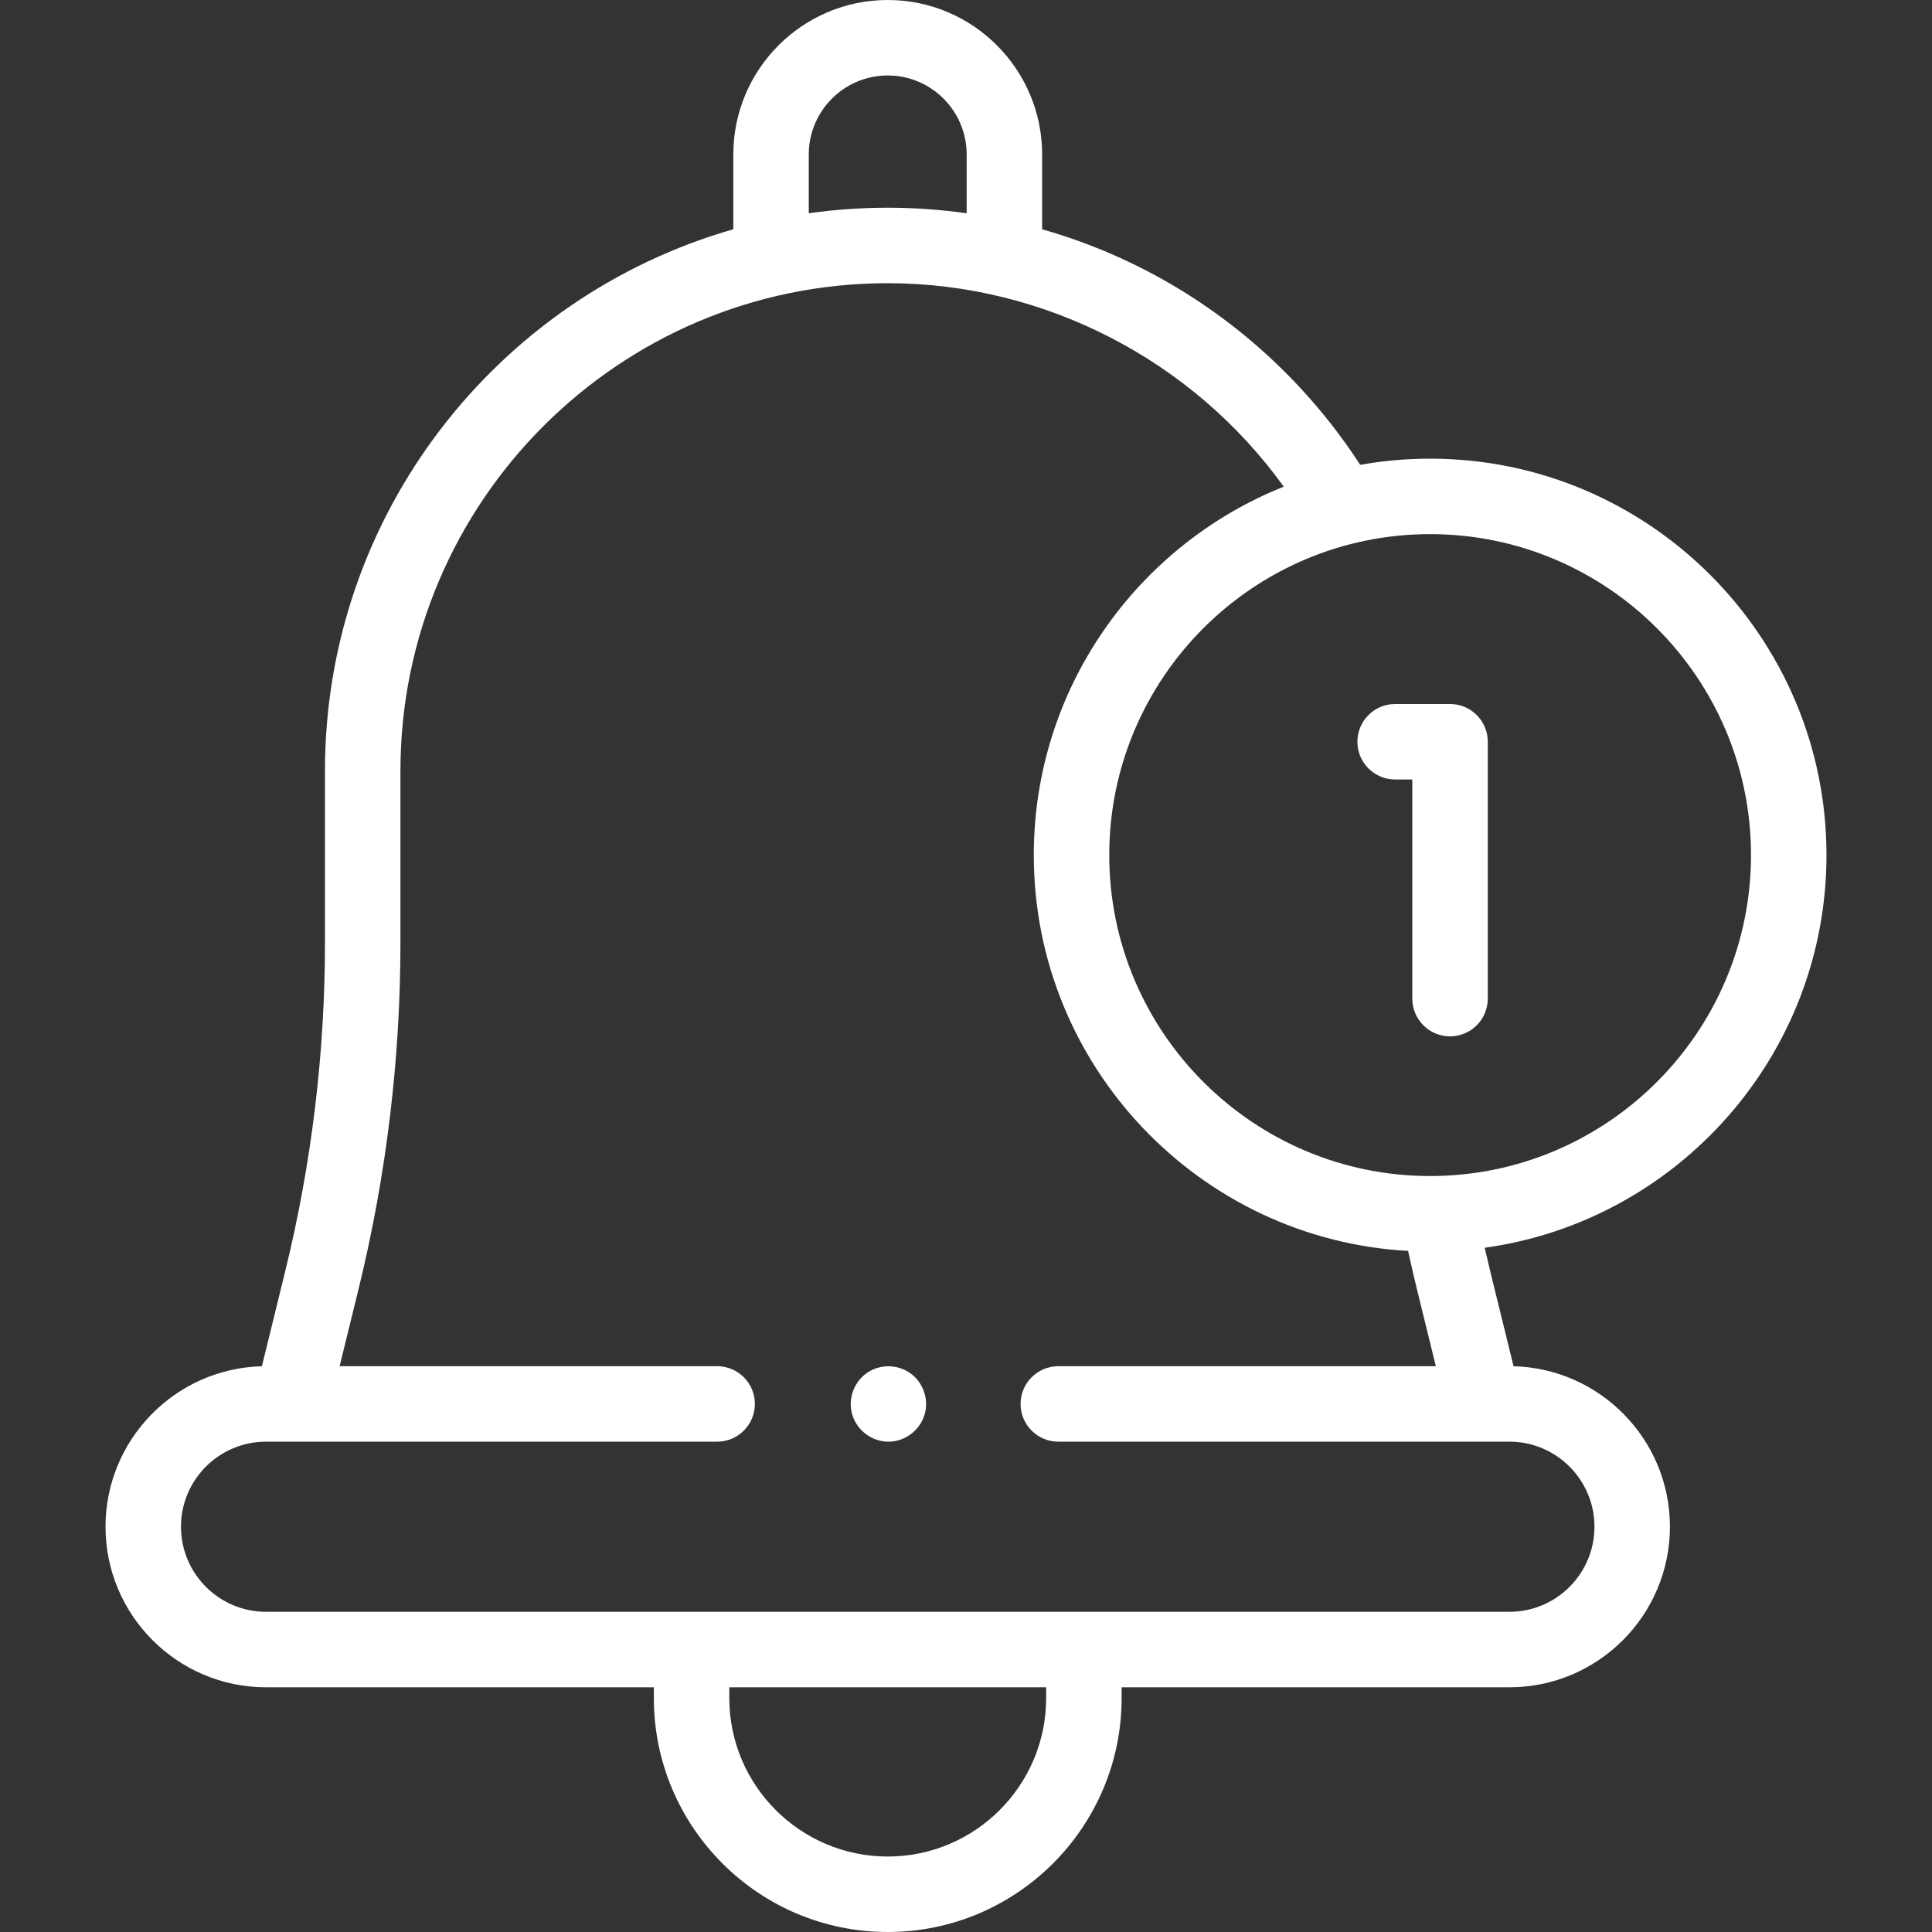<?xml version="1.0" encoding="iso-8859-1"?> <!-- Generator: Adobe Illustrator 19.0.0, SVG Export Plug-In . SVG Version: 6.00 Build 0)  -->
<svg id="Capa_1" viewBox="0 0 512 512" xmlns="http://www.w3.org/2000/svg">
    <rect x="0" y="0" width="512" height="512" fill="#333333" stroke="none"/>
    <g>
        <g>
            <g>
                <g>
                    <path fill="#fff" d="m384.276 274.644c-5.522 0-10-4.478-10-10v-58.074h-4.551c-5.522 0-10-4.478-10-10s4.478-10 10-10h14.551c5.522 0 10 4.478 10 10v68.074c0 5.522-4.478 10-10 10z"/>
                </g>
            </g>
            <g>
                <g>
                    <path fill="#fff" d="m235.44 382.06c-4.248 0-8.085-2.787-9.462-6.789-1.379-4.007.034-8.562 3.376-11.145 3.218-2.486 7.744-2.711 11.225-.639 3.588 2.136 5.473 6.436 4.661 10.522-.917 4.618-5.091 8.051-9.8 8.051z"/>
                </g>
            </g>
            <path fill="#fff" d="m484.036 226.606c0-57.929-47.119-105.057-105.036-105.057-6.322 0-12.516.562-18.534 1.638-12.779-19.712-30.128-36.257-50.457-48.062-10.657-6.189-22.032-11.003-33.833-14.363v-19.842c0-22.563-18.356-40.92-40.92-40.92-22.563 0-40.92 18.356-40.92 40.92v19.841c-62.403 17.841-108.217 75.432-108.217 143.529v45.483c0 29.338-3.546 58.659-10.54 87.147l-6.175 25.151c-22.95.581-41.44 19.432-41.44 42.543 0 23.453 19.08 42.533 42.533 42.533h102.777v2.87c0 34.177 27.805 61.982 61.983 61.982s61.983-27.806 61.983-61.982v-2.87h102.776c23.452 0 42.532-19.08 42.532-42.557 0-23.088-18.49-41.938-41.439-42.519l-6.175-25.151c-.509-2.07-1.001-4.156-1.476-6.25 51.101-7.066 90.578-51.04 90.578-104.064zm-269.7-185.686c0-11.535 9.385-20.92 20.92-20.92s20.92 9.385 20.92 20.92v15.602c-6.906-.976-13.897-1.472-20.92-1.472-7.099 0-14.083.499-20.92 1.464zm62.904 409.098c0 23.149-18.834 41.982-41.983 41.982s-41.983-18.833-41.983-41.982v-2.87h83.966zm145.308-45.404c0 12.425-10.108 22.533-22.532 22.533h-329.52c-12.425 0-22.533-10.108-22.533-22.557 0-12.425 10.108-22.533 22.533-22.533h6.574c.062.001.125.002.187.002.061 0 .121-.001.182-.002h112.611c5.523 0 10-4.477 10-10 0-5.522-4.477-10-10-10h-100.049l5-20.367c7.377-30.049 11.118-60.974 11.118-91.917v-45.483c0-71.264 57.931-129.24 129.137-129.24 41.566 0 80.841 20.415 104.948 53.926-38.772 15.467-66.241 53.4-66.241 97.631 0 55.967 43.982 101.852 99.192 104.896.741 3.413 1.529 6.822 2.355 10.188l5 20.367h-100.048c-5.522 0-10 4.478-10 10 0 5.523 4.478 10 10 10h112.611c.061.001.121.002.182.002.062 0 .124-.001.186-.002h6.574c12.425 0 22.533 10.108 22.533 22.556zm-43.548-92.951c-46.89 0-85.037-38.156-85.037-85.057 0-46.9 38.148-85.057 85.037-85.057s85.036 38.156 85.036 85.057-38.147 85.057-85.036 85.057z"/>
        </g>
    </g>
</svg>